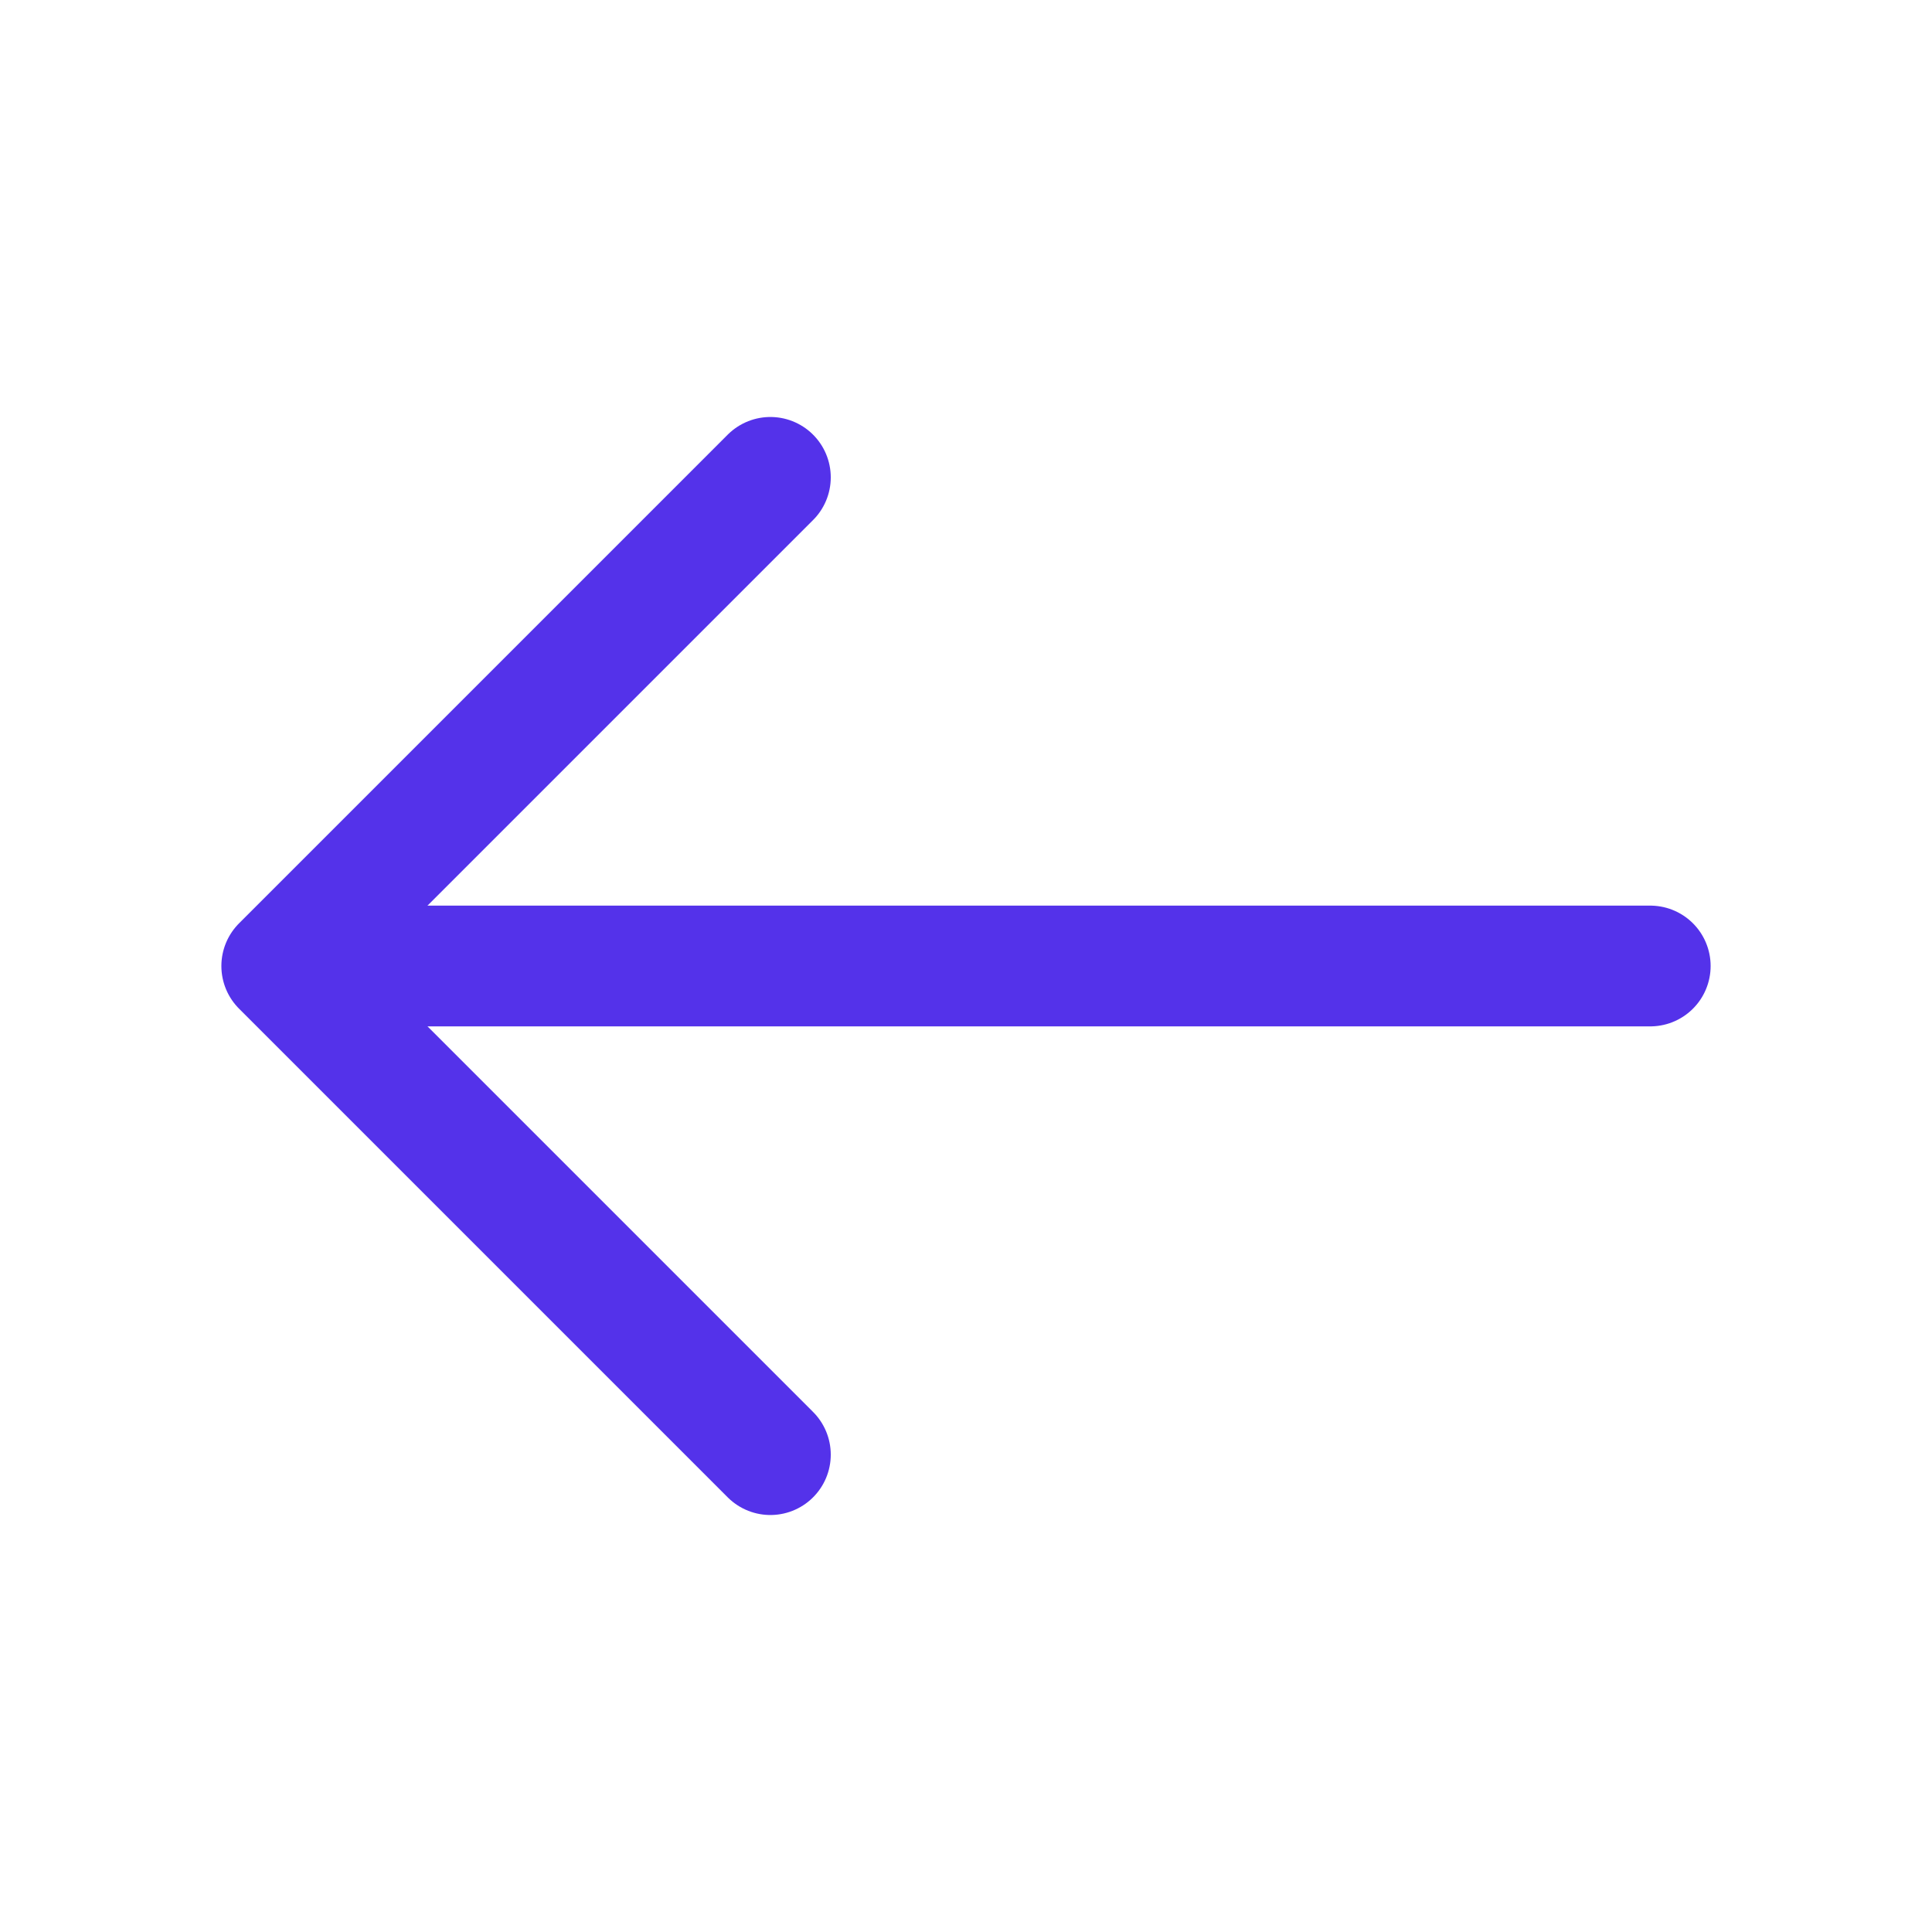<svg width="24" height="24" viewBox="0 0 24 24" fill="none" xmlns="http://www.w3.org/2000/svg">
	<path d="M9.57 18.07L3.5 12L9.57 5.93" stroke="#5432ea" stroke-width="1.5" stroke-miterlimit="10" stroke-linecap="round" stroke-linejoin="round"/>
	<path d="M20.5 12L3.67 12" stroke="#5432ea" stroke-width="1.5" stroke-miterlimit="10" stroke-linecap="round" stroke-linejoin="round"/>
</svg>
